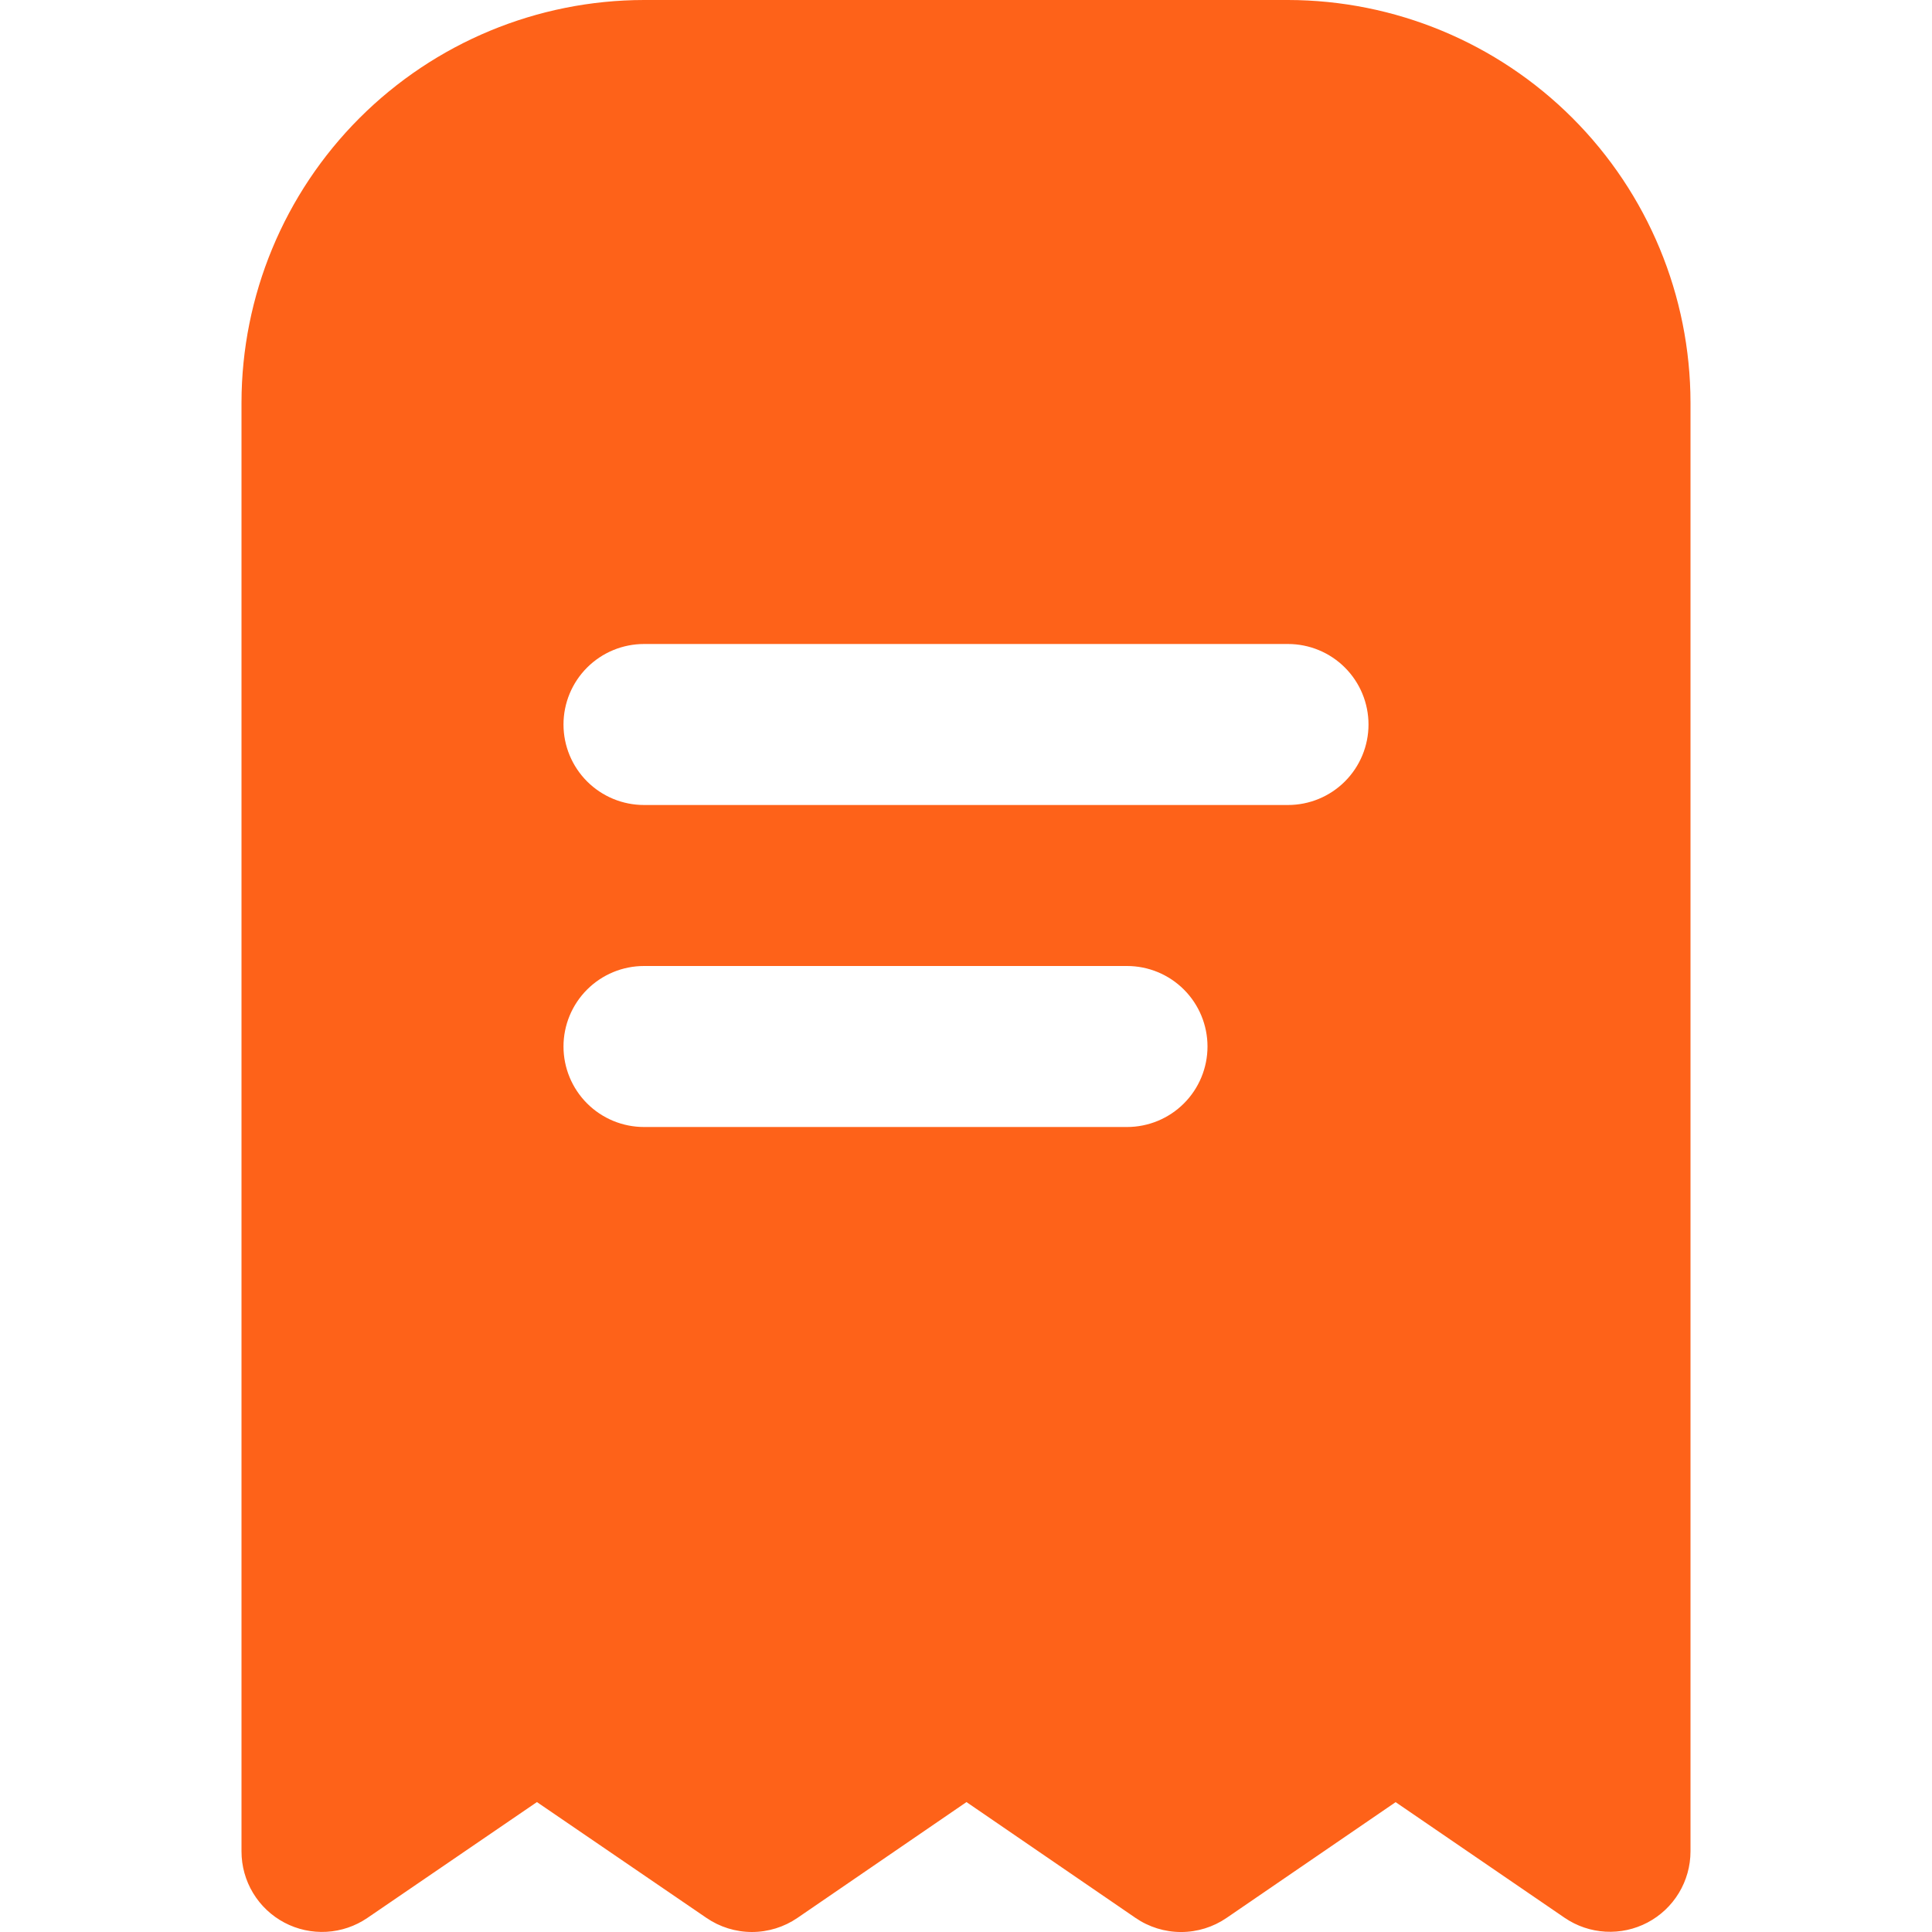 <?xml version="1.0" encoding="UTF-8"?> <svg xmlns="http://www.w3.org/2000/svg" width="512" height="512" viewBox="0 0 512 512" fill="none"><g clip-path="url(#clip0_472_2702)"><path d="M170.667 0C142.387 0.034 115.276 11.283 95.279 31.279C75.283 51.276 64.034 78.387 64 106.667V490.667C64.003 494.547 65.064 498.353 67.07 501.675C69.075 504.997 71.948 507.709 75.38 509.519C78.812 511.33 82.673 512.17 86.547 511.949C90.421 511.728 94.161 510.455 97.365 508.267L142.293 477.568L187.221 508.267C190.771 510.697 194.973 511.998 199.275 511.998C203.577 511.998 207.778 510.697 211.328 508.267L256.128 477.568L300.928 508.267C304.48 510.702 308.685 512.005 312.992 512.005C317.299 512.005 321.504 510.702 325.056 508.267L369.856 477.589L414.656 508.245C417.859 510.427 421.595 511.695 425.464 511.914C429.332 512.132 433.188 511.293 436.616 509.486C440.043 507.679 442.914 504.972 444.92 501.656C446.926 498.341 447.99 494.542 448 490.667V106.667C447.966 78.387 436.717 51.276 416.721 31.279C396.724 11.283 369.613 0.034 341.333 0L170.667 0ZM298.667 298.667H170.667C165.009 298.667 159.583 296.419 155.582 292.418C151.581 288.418 149.333 282.991 149.333 277.333C149.333 271.675 151.581 266.249 155.582 262.248C159.583 258.248 165.009 256 170.667 256H298.667C304.325 256 309.751 258.248 313.752 262.248C317.752 266.249 320 271.675 320 277.333C320 282.991 317.752 288.418 313.752 292.418C309.751 296.419 304.325 298.667 298.667 298.667ZM362.667 192C362.667 197.658 360.419 203.084 356.418 207.085C352.418 211.086 346.991 213.333 341.333 213.333H170.667C165.009 213.333 159.583 211.086 155.582 207.085C151.581 203.084 149.333 197.658 149.333 192C149.333 186.342 151.581 180.916 155.582 176.915C159.583 172.914 165.009 170.667 170.667 170.667H341.333C346.991 170.667 352.418 172.914 356.418 176.915C360.419 180.916 362.667 186.342 362.667 192Z" fill="#FE6219"></path></g><defs><clipPath id="clip0_472_2702"><rect width="512" height="512" fill="white"></rect></clipPath></defs></svg> 